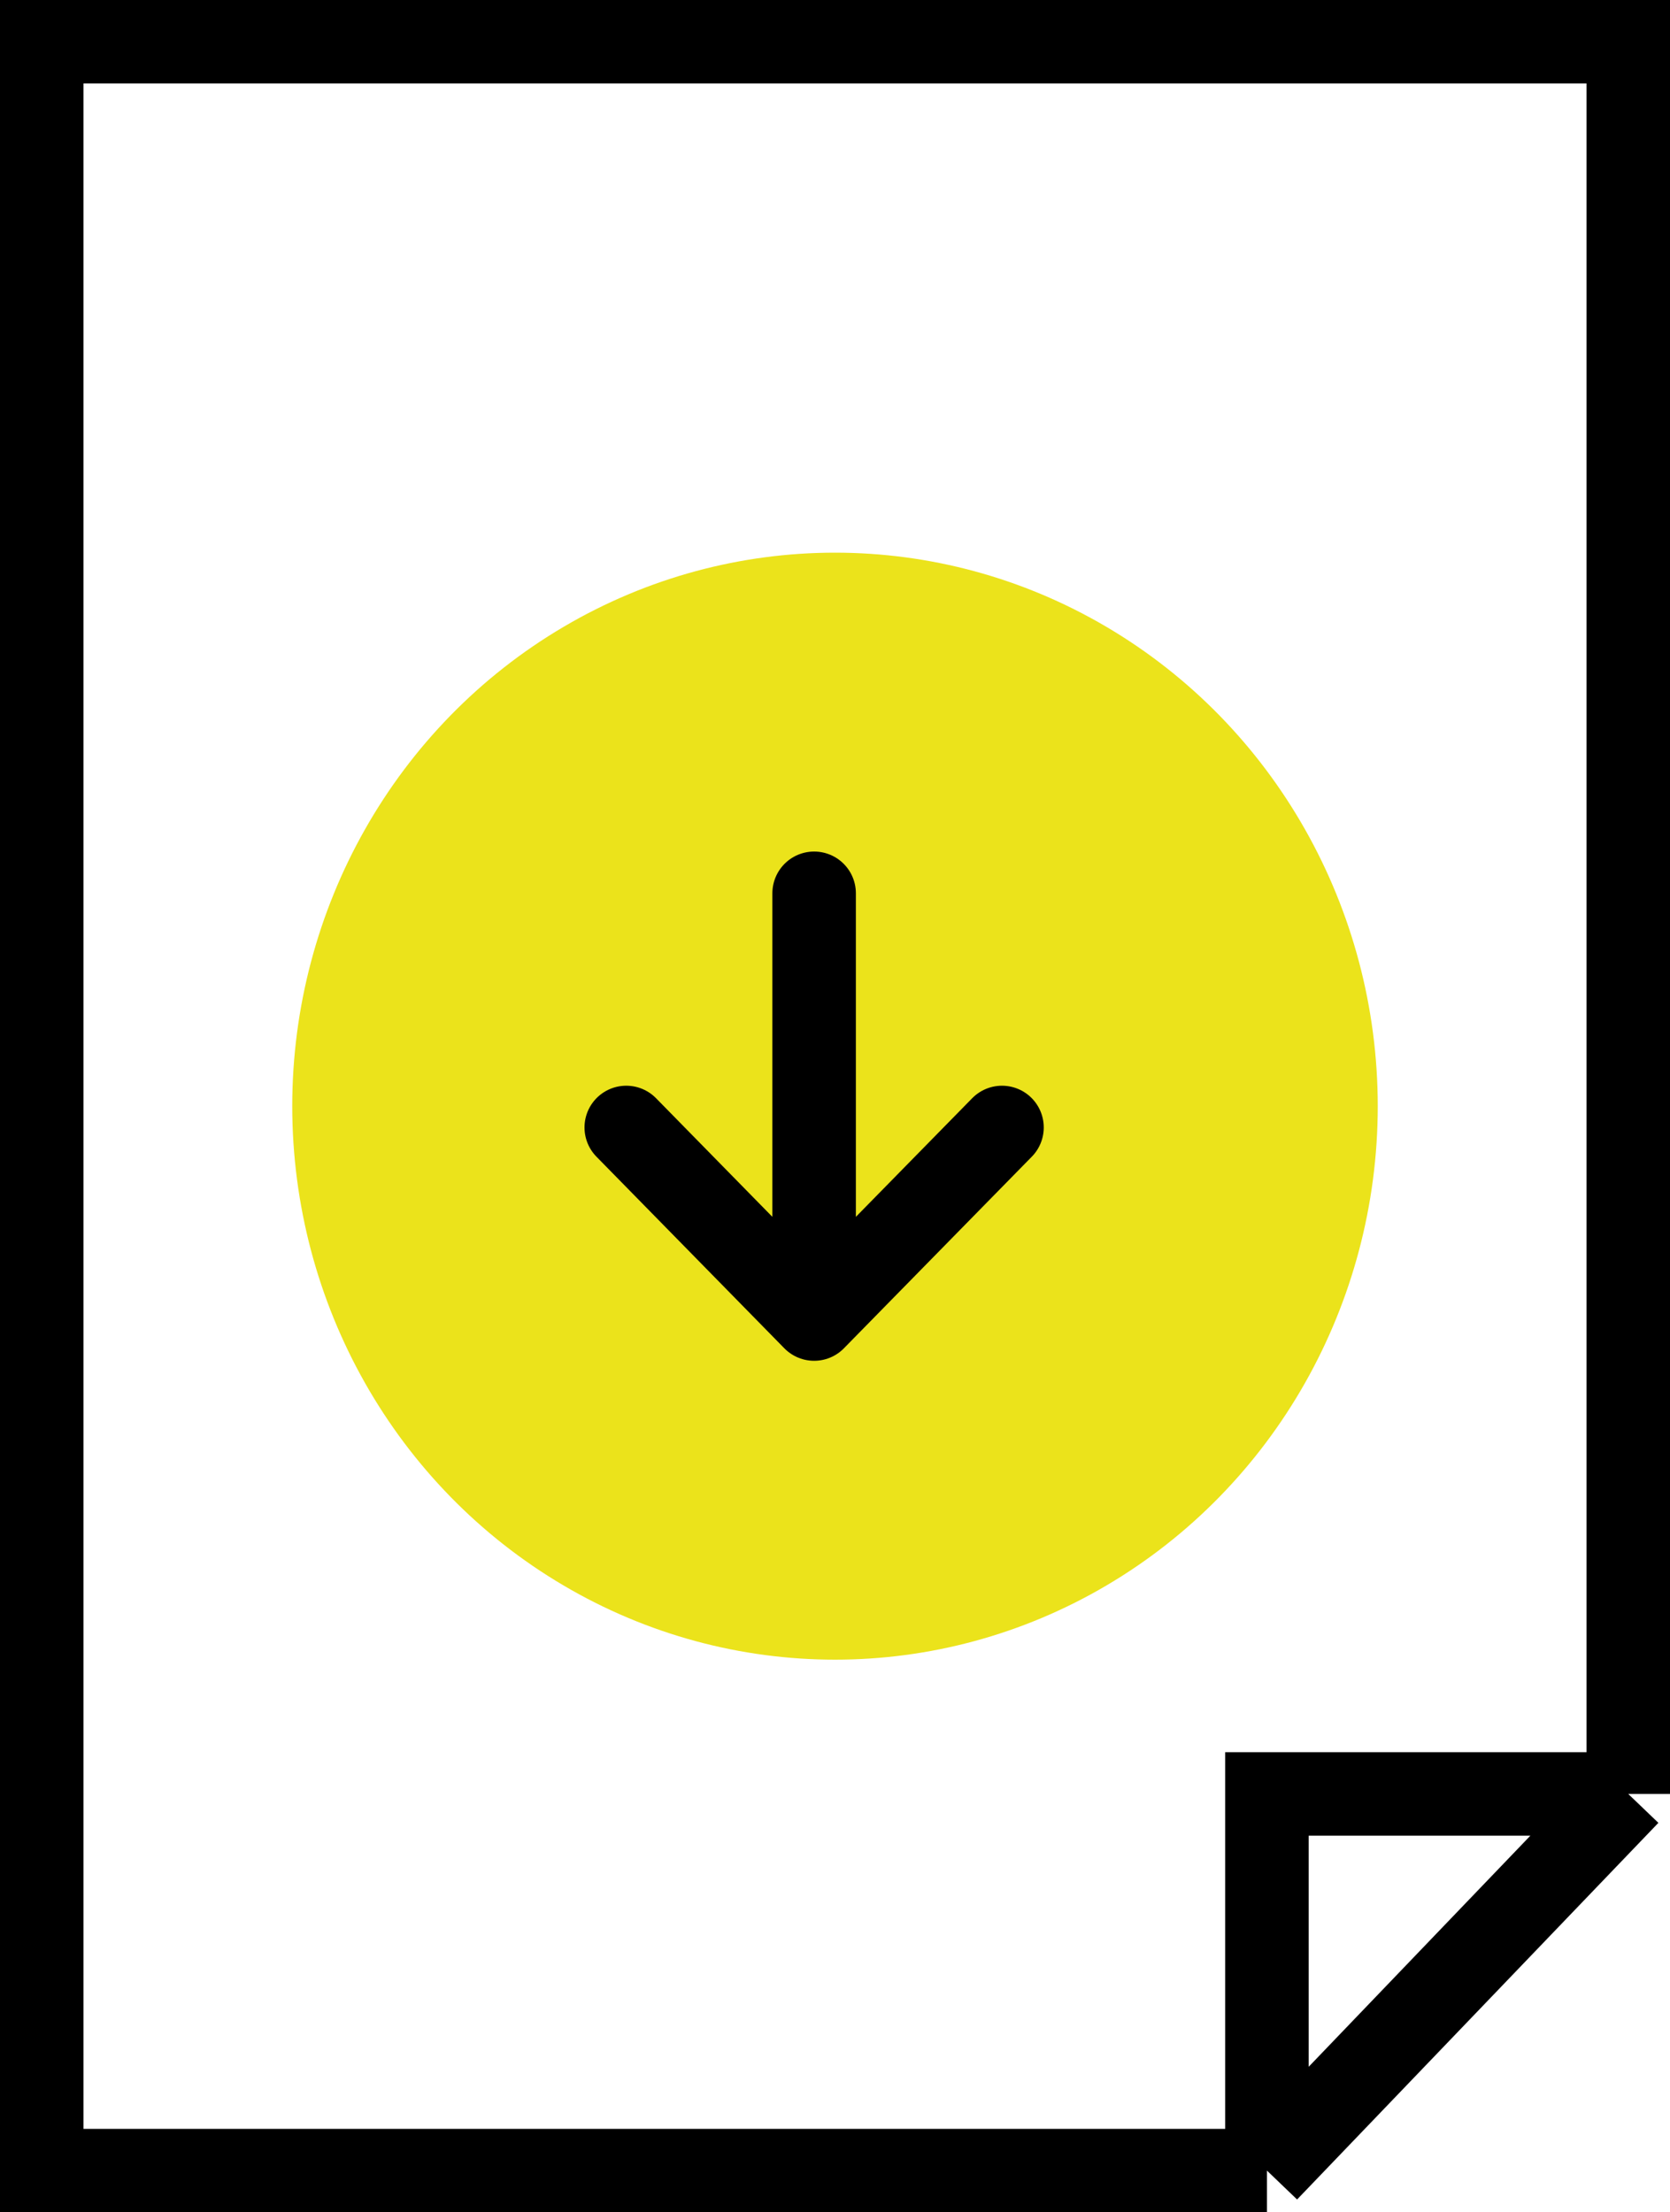 <svg width="40" height="53" viewBox="0 0 40 53" fill="none" xmlns="http://www.w3.org/2000/svg">
<path d="M30.346 52H1V1H39V42.977M30.346 52L39 42.977M30.346 52V42.977H39" stroke="black" stroke-width="2"/>
<ellipse cx="20" cy="26.5" rx="13" ry="13.26" fill="#EBE31B"/>
<path d="M19.5 21.4V31.6M19.5 31.6L15 27.01M19.5 31.6L24 27.01" stroke="black" stroke-width="2" stroke-linecap="round"/>
</svg>
